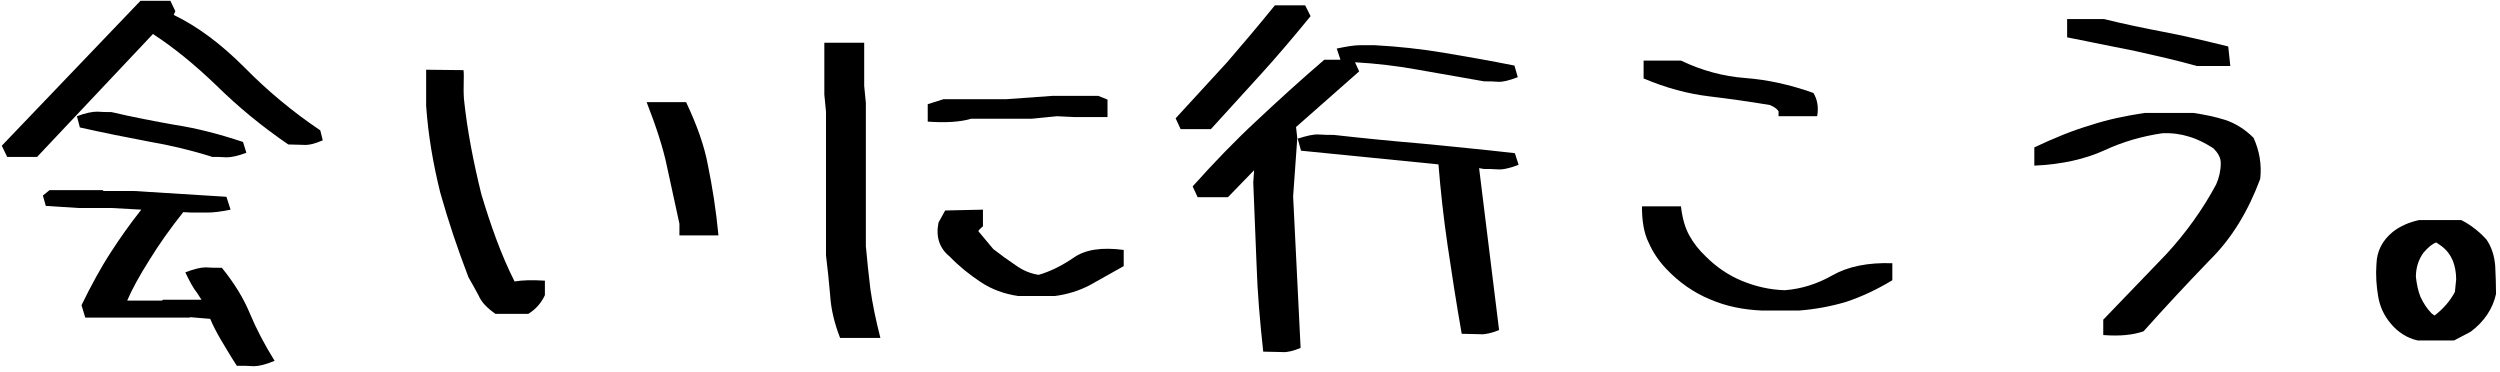 <svg width="289" height="43" viewBox="0 0 289 43" fill="none" xmlns="http://www.w3.org/2000/svg">
<path d="M279.469 39.356C278.221 39.068 277.213 38.396 276.397 37.436C275.581 36.476 275.101 35.42 274.909 34.22C274.717 33.068 274.621 31.82 274.717 30.524C274.765 29.036 275.389 27.788 276.637 26.78C277.501 26.108 278.557 25.676 279.661 25.436H284.509C285.565 25.964 286.573 26.732 287.437 27.692C288.061 28.604 288.349 29.612 288.445 30.716C288.493 31.772 288.541 32.876 288.541 33.98C288.157 35.708 287.197 37.148 285.613 38.348L283.693 39.356H279.469ZM281.101 36.236L281.437 36.476C282.493 35.66 283.261 34.748 283.789 33.74L283.933 32.3C283.933 31.484 283.789 30.764 283.549 30.14C283.261 29.468 282.829 28.892 282.253 28.46L281.629 28.028C281.197 28.172 280.717 28.556 280.141 29.228C279.565 30.044 279.277 30.956 279.277 32.012C279.373 32.828 279.517 33.596 279.805 34.316C280.141 35.036 280.573 35.708 281.101 36.236Z" fill="black"/>
<path d="M243.136 38.732V36.956L250.432 29.372C252.688 26.924 254.656 24.188 256.192 21.308C256.528 20.54 256.72 19.724 256.72 18.86C256.72 18.188 256.384 17.66 255.856 17.132C254.944 16.556 254.032 16.076 253.024 15.788C252.112 15.5 251.104 15.356 249.952 15.404C247.696 15.74 245.44 16.364 243.28 17.372C241.072 18.38 238.384 19.004 235.168 19.148V17.036C237.424 15.98 239.488 15.116 241.6 14.492C243.616 13.82 245.728 13.388 247.936 13.052H253.552C254.8 13.244 256.048 13.484 257.248 13.868C258.4 14.252 259.504 14.924 260.512 15.932C261.184 17.42 261.472 19.004 261.28 20.684C259.936 24.284 258.064 27.5 255.424 30.092C252.784 32.828 250.24 35.564 247.792 38.3C246.544 38.732 245.056 38.876 243.136 38.732ZM253.936 7.628C251.584 6.956 249.184 6.428 246.832 5.9L238.96 4.316V2.204H243.232C245.536 2.78 247.888 3.26 250.144 3.692C252.448 4.124 254.848 4.7 257.584 5.372L257.824 7.628H253.936Z" fill="black"/>
<path d="M203.681 35.9C201.569 35.804 199.553 35.42 197.681 34.604C195.809 33.836 194.081 32.636 192.593 31.052C191.729 30.14 191.057 29.132 190.577 28.028C190.049 26.972 189.809 25.58 189.809 23.852H194.321C194.465 25.196 194.801 26.348 195.281 27.212C195.761 28.076 196.385 28.892 197.201 29.66C198.449 30.908 199.889 31.868 201.425 32.492C202.961 33.116 204.593 33.5 206.321 33.548C208.241 33.404 210.065 32.828 211.841 31.82C213.617 30.812 215.921 30.332 218.753 30.428V32.396C216.929 33.5 215.153 34.316 213.425 34.892C211.649 35.42 209.825 35.756 207.953 35.9H203.681ZM205.601 13.436V12.86C205.409 12.572 205.073 12.332 204.593 12.14C202.289 11.756 199.937 11.42 197.537 11.132C195.137 10.844 192.593 10.172 190.001 9.068V7.004H194.321C196.721 8.156 199.217 8.828 201.761 9.02C204.305 9.212 206.945 9.788 209.633 10.748C210.065 11.468 210.257 12.332 210.065 13.436H205.601Z" fill="black"/>
<path d="M146.03 40.652C145.646 37.148 145.358 33.788 145.262 30.668L144.878 21.116L144.974 19.676L141.95 22.796H138.446L137.87 21.548C140.366 18.764 142.814 16.22 145.31 13.916C147.758 11.612 150.35 9.26 153.086 6.908H154.958L154.526 5.612C155.678 5.372 156.542 5.228 157.166 5.228H158.942C161.63 5.372 164.27 5.66 166.862 6.092C169.454 6.524 172.19 7.004 175.07 7.58L175.454 8.924C174.446 9.308 173.678 9.5 173.15 9.452C172.622 9.404 172.094 9.404 171.566 9.404L163.646 8.012C161.486 7.628 159.134 7.34 156.638 7.196L157.118 8.252L149.822 14.684L149.966 15.98L149.486 22.7L150.35 40.22C149.534 40.556 148.814 40.748 148.238 40.7C147.662 40.7 146.894 40.652 146.03 40.652ZM168.974 38.588C168.35 35.036 167.822 31.628 167.342 28.364C166.862 25.1 166.526 21.98 166.286 19.004L150.398 17.42L150.014 16.028C151.07 15.692 151.886 15.5 152.462 15.548C153.086 15.596 153.662 15.596 154.19 15.596C157.598 15.98 161.006 16.316 164.414 16.604C167.774 16.94 171.374 17.276 175.118 17.708L175.55 19.052C174.542 19.436 173.726 19.628 173.15 19.58C172.574 19.532 171.998 19.532 171.518 19.532L170.99 19.436V19.484L173.294 38.156C172.43 38.492 171.71 38.684 171.134 38.636C170.558 38.636 169.838 38.588 168.974 38.588ZM136.478 14.924L135.902 13.676L141.854 7.196C143.678 5.084 145.502 2.924 147.374 0.62H150.878L151.502 1.868C149.582 4.22 147.71 6.428 145.838 8.492L139.982 14.924H136.478Z" fill="black"/>
<path d="M97.117 39.068C96.445 37.34 96.061 35.708 95.965 34.124C95.821 32.54 95.677 31.004 95.485 29.516V12.908L95.293 10.94V4.94H99.901V9.932L100.093 11.9V28.46C100.237 30.14 100.429 31.82 100.621 33.452C100.861 35.132 101.245 37.004 101.773 39.068H97.117ZM117.709 34.22C116.077 33.98 114.637 33.452 113.341 32.588C112.045 31.724 110.845 30.764 109.789 29.66C108.589 28.7 108.157 27.356 108.493 25.724L109.261 24.332L113.629 24.236V26.156C113.293 26.444 113.101 26.636 113.101 26.732L114.829 28.796C115.693 29.468 116.557 30.092 117.421 30.668C118.285 31.292 119.149 31.628 120.061 31.772C121.405 31.388 122.749 30.716 124.093 29.804C125.437 28.844 127.357 28.556 129.901 28.892V30.764L125.965 32.972C124.765 33.596 123.421 34.028 121.933 34.22H117.709ZM107.245 14.06V12.044L109.069 11.468H116.317L121.645 11.084H126.973L128.029 11.516V13.532H124.189L122.173 13.436L119.293 13.724H112.285C110.989 14.108 109.309 14.204 107.245 14.06Z" fill="black"/>
<path d="M57.278 36.284C56.318 35.612 55.646 34.94 55.31 34.124C54.926 33.404 54.542 32.732 54.158 32.06C52.91 28.796 51.854 25.676 50.894 22.268C50.078 18.956 49.502 15.692 49.262 12.236V8.06L53.582 8.108C53.678 8.876 53.534 9.98 53.63 11.42C54.014 15.116 54.734 18.764 55.646 22.46C56.702 25.964 57.902 29.42 59.486 32.54C60.254 32.396 61.454 32.348 62.99 32.444V34.124C62.558 35.036 61.934 35.756 61.07 36.284H57.278ZM78.542 27.212V25.868L77.102 19.244C76.67 17.132 75.854 14.636 74.75 11.804H79.31C80.51 14.348 81.422 16.796 81.854 19.196C82.334 21.548 82.766 24.188 83.054 27.212H78.542Z" fill="black"/>
<path d="M27.375 42.284C26.655 41.18 26.079 40.172 25.551 39.308C25.023 38.396 24.591 37.58 24.303 36.86L21.999 36.668L21.903 36.716H9.855L9.423 35.276C10.479 33.116 11.583 31.052 12.831 29.132C13.887 27.5 15.039 25.868 16.335 24.236L12.879 24.044H9.087L5.295 23.804L4.959 22.604L5.727 21.98H11.871L11.967 22.076H15.423L26.175 22.748L26.655 24.236C25.503 24.476 24.639 24.572 23.967 24.572H22.143L21.183 24.524C19.695 26.396 18.399 28.22 17.247 30.092C16.095 31.916 15.231 33.5 14.703 34.748H18.735L18.831 34.652H23.295C23.151 34.412 22.959 34.124 22.767 33.836C22.335 33.308 21.903 32.492 21.423 31.484C22.431 31.1 23.199 30.908 23.775 30.908C24.351 30.956 24.975 30.956 25.647 30.956C27.087 32.732 28.143 34.46 28.863 36.188C29.583 37.916 30.543 39.788 31.743 41.708C30.735 42.14 29.919 42.332 29.343 42.332C28.767 42.284 28.095 42.284 27.375 42.284ZM0.831 18.14L0.207 16.844L16.239 0.092H19.695L20.271 1.292L20.079 1.724C22.863 3.068 25.551 5.084 28.239 7.772C30.879 10.46 33.807 12.908 37.023 15.068L37.311 16.22C36.447 16.604 35.679 16.796 35.103 16.748C34.527 16.748 33.951 16.7 33.327 16.7C30.303 14.636 27.567 12.38 25.071 9.932C22.575 7.532 20.127 5.516 17.679 3.932L4.287 18.14H0.831ZM24.543 18.14C22.143 17.372 19.695 16.796 17.199 16.364C14.655 15.884 12.015 15.356 9.231 14.732L8.895 13.436C9.903 13.052 10.671 12.908 11.247 12.908C11.775 12.956 12.351 12.956 12.879 12.956C15.327 13.532 17.823 14.012 20.271 14.444C22.767 14.828 25.359 15.5 28.095 16.412L28.479 17.66C27.471 18.044 26.703 18.188 26.175 18.188C25.647 18.14 25.119 18.14 24.543 18.14Z" fill="black"/>
</svg>
